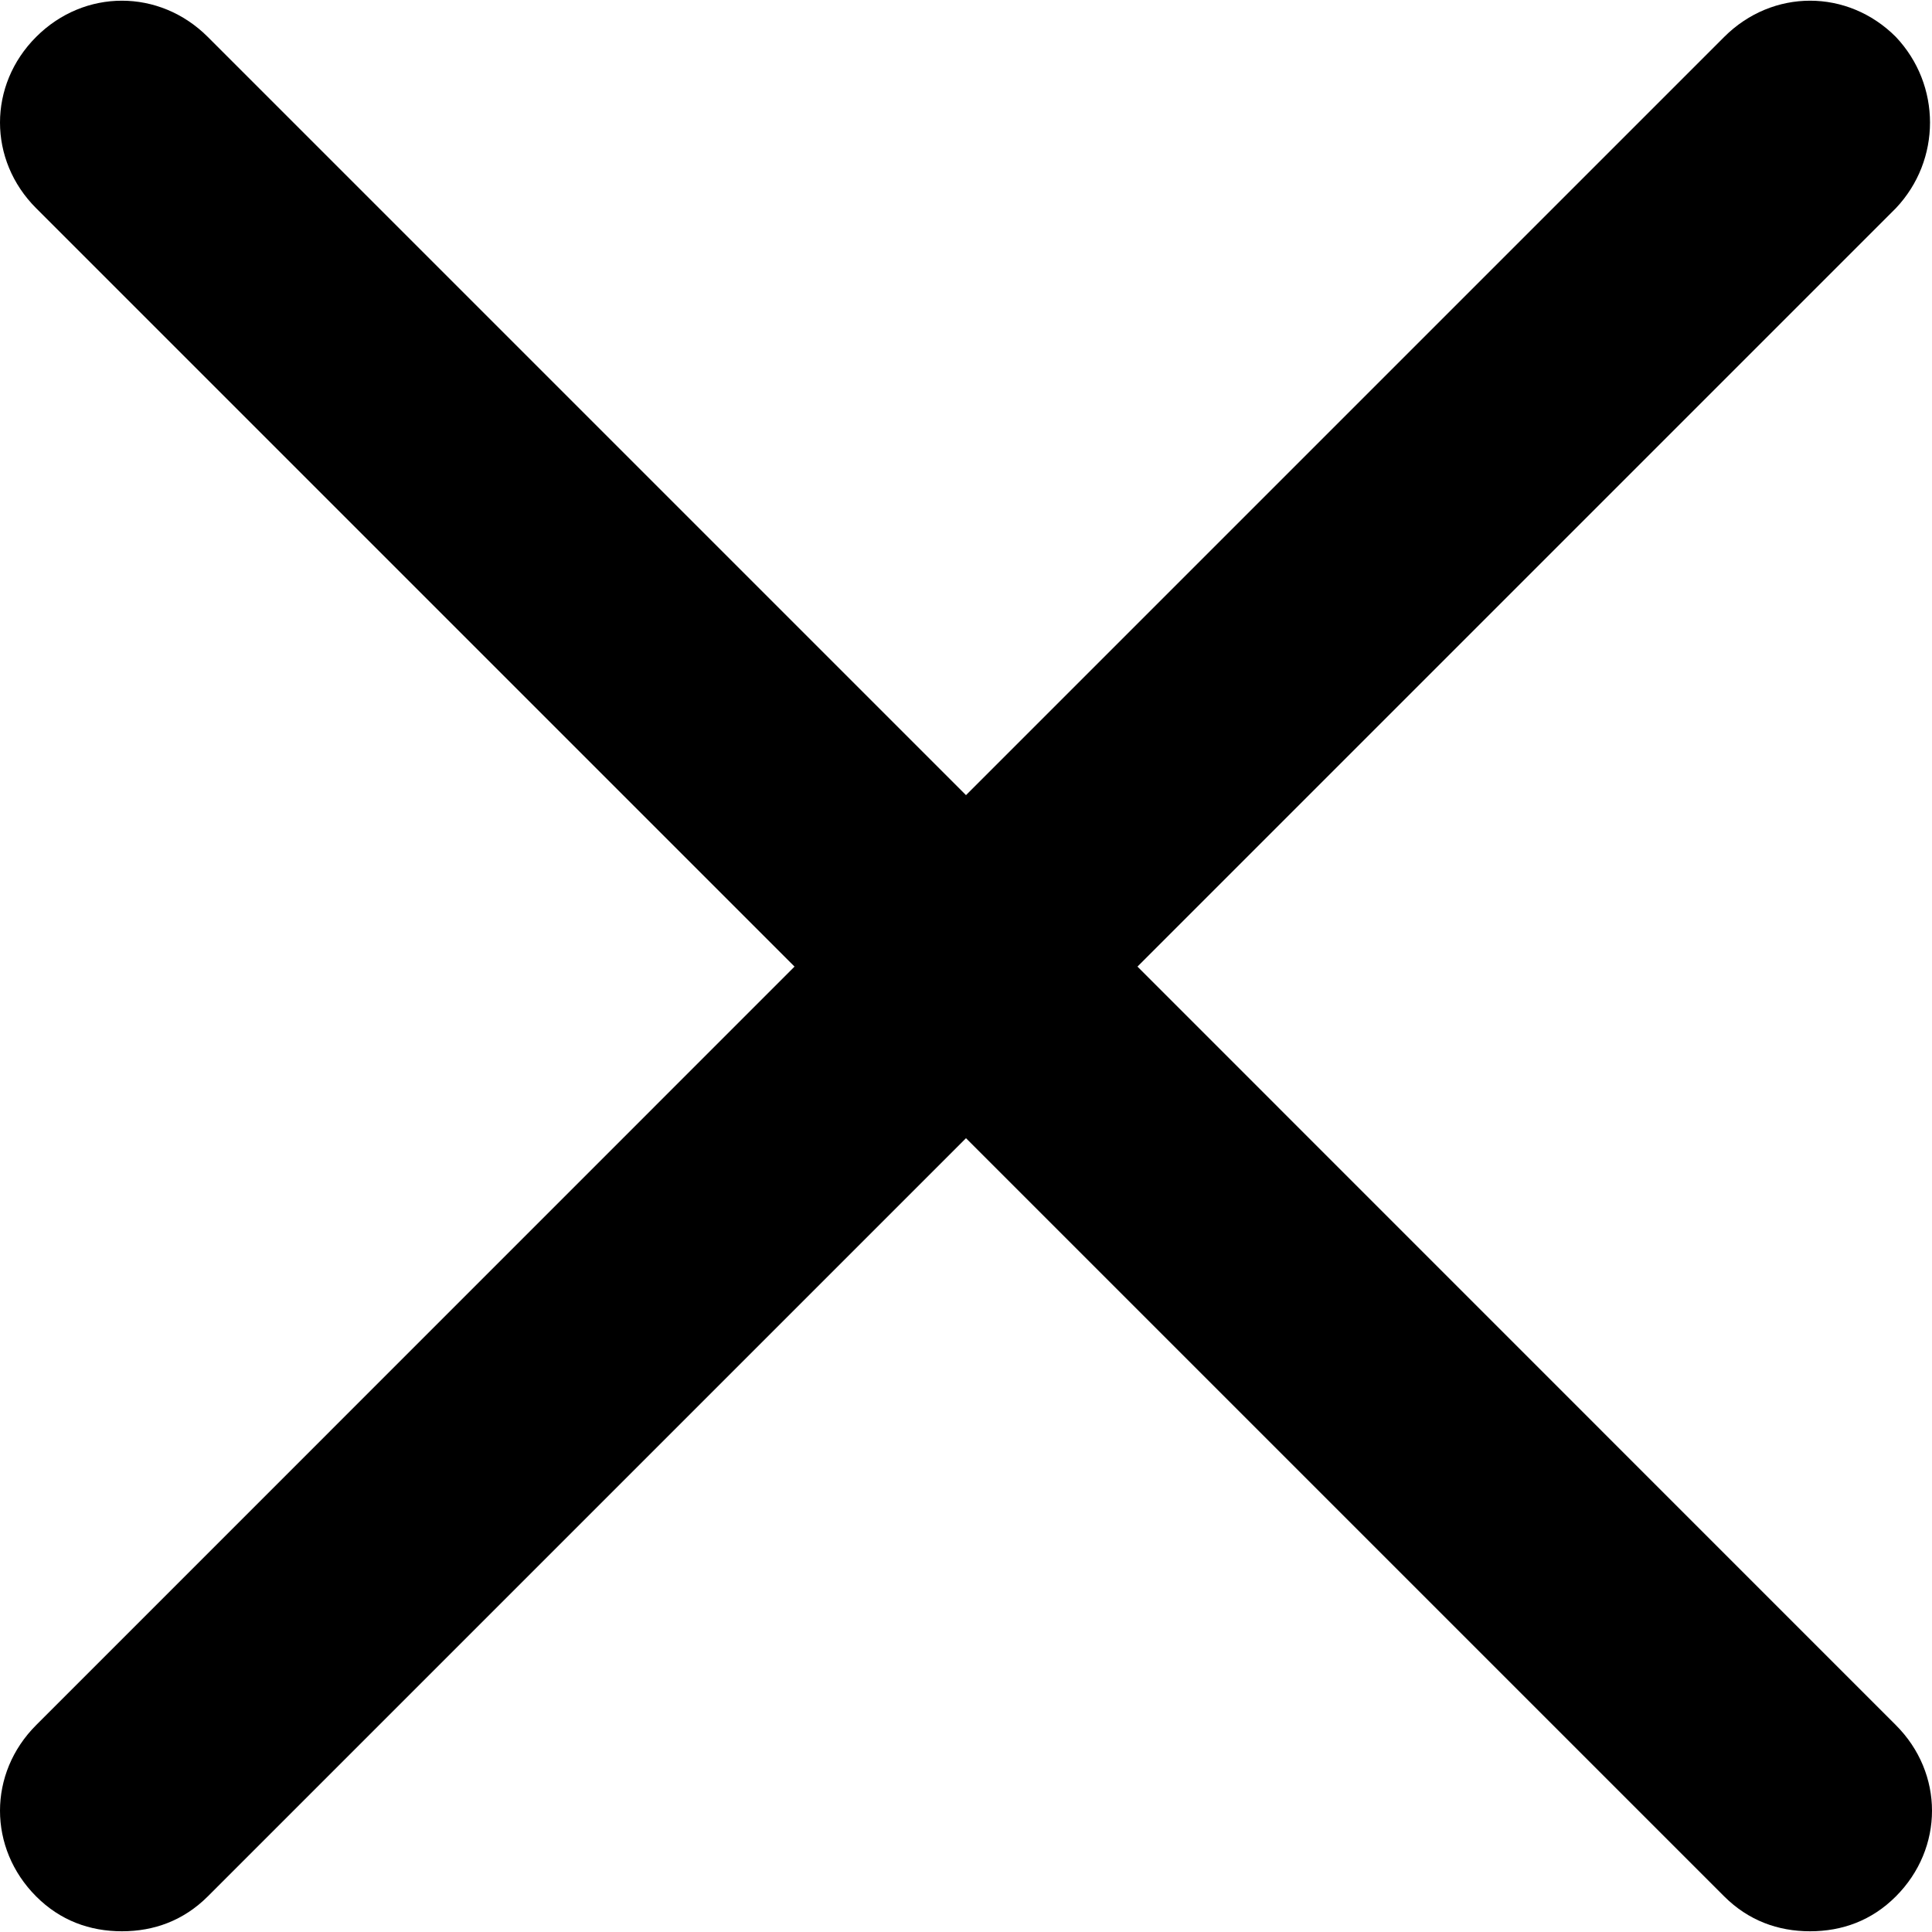<svg width="16" height="16" viewBox="0 0 16 16" fill="none" xmlns="http://www.w3.org/2000/svg">
<path d="M15.7 0.305C15.301 -0.094 14.68 -0.094 14.28 0.305L8 6.585L1.72 0.305C1.32 -0.094 0.699 -0.094 0.3 0.305C-0.1 0.704 -0.1 1.326 0.3 1.725L6.58 8.005L0.3 14.286C-0.1 14.685 -0.1 15.306 0.3 15.706C0.499 15.905 0.743 15.994 1.01 15.994C1.276 15.994 1.52 15.905 1.72 15.706L8 9.426L14.28 15.706C14.48 15.905 14.724 15.994 14.99 15.994C15.257 15.994 15.501 15.905 15.7 15.706C16.1 15.306 16.1 14.685 15.7 14.286L9.42 8.005L15.7 1.725C16.078 1.326 16.078 0.704 15.7 0.305Z" fill="black"/>
</svg>

